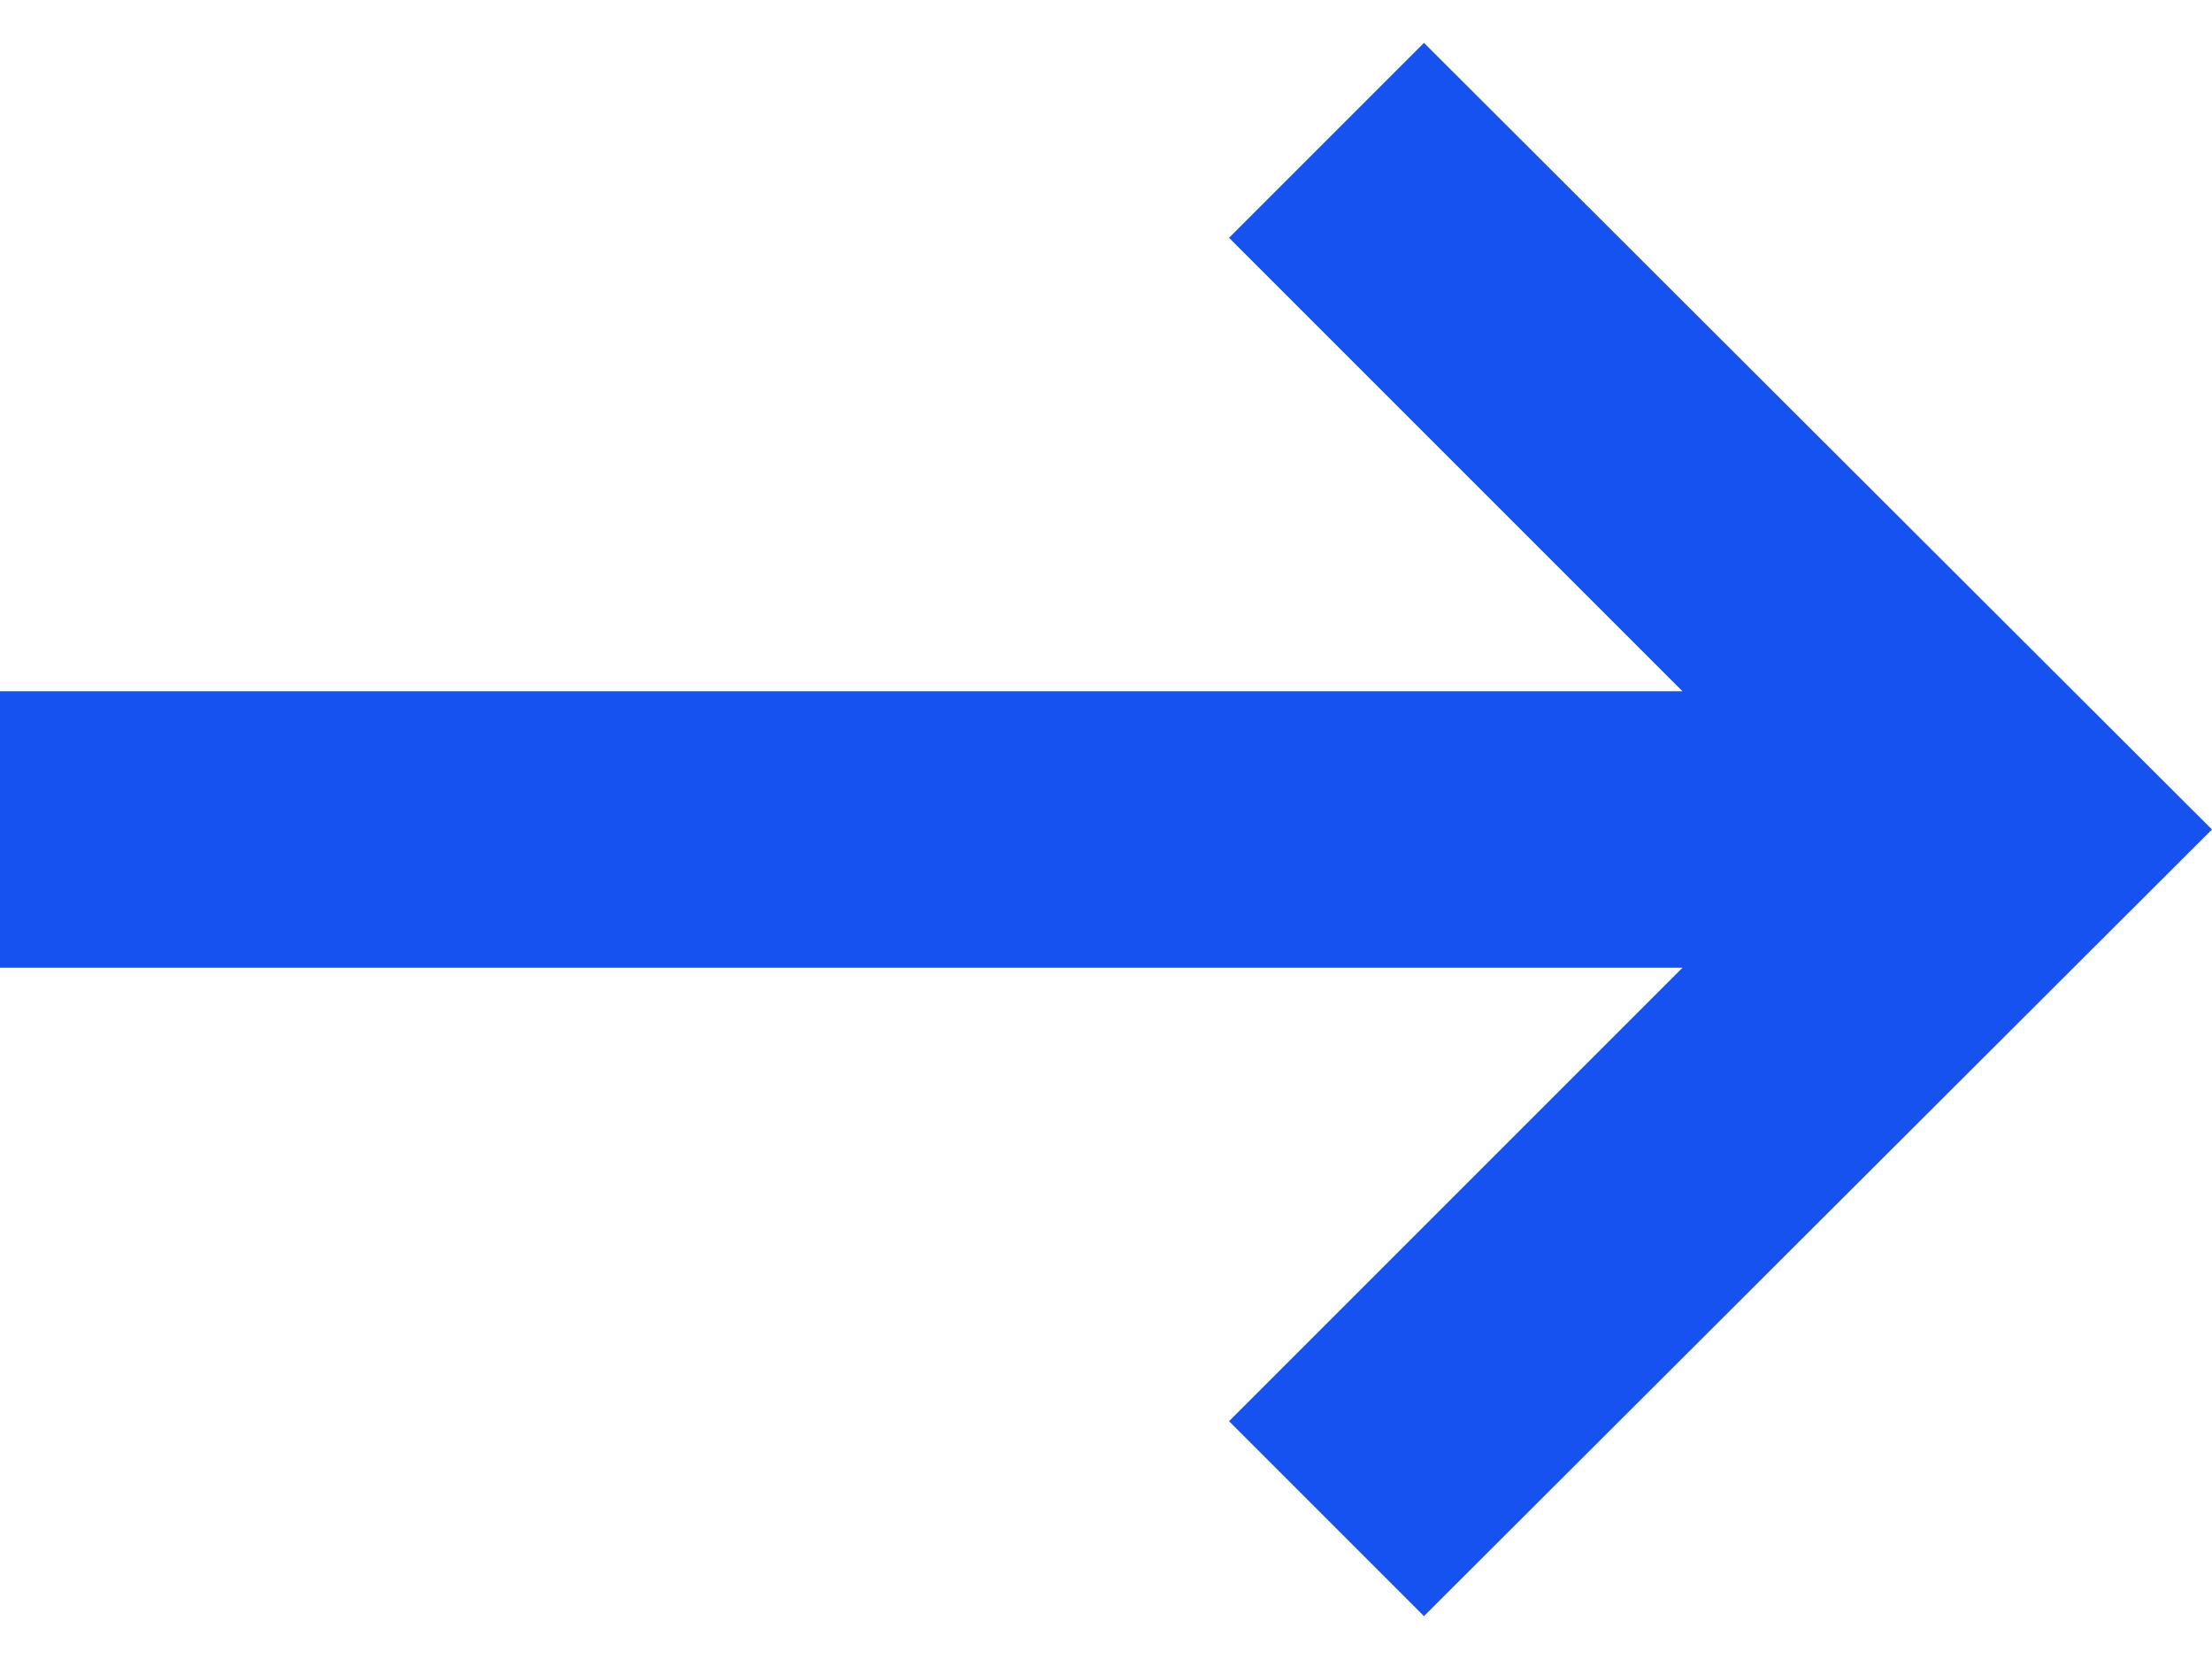 <svg width="16" height="12" viewBox="0 0 16 12" fill="none" xmlns="http://www.w3.org/2000/svg" class="HeroPill__StyledIncentiveArrow-sc-16ndsef-0 jPcHaN"><path d="M4.10013e-07 7L12.17 7L8.89 10.28L10.3 11.69L16 6L10.3 0.31L8.89 1.72L12.17 5L5.84858e-07 5L4.10013e-07 7Z" fill="#1652F0"/></svg>